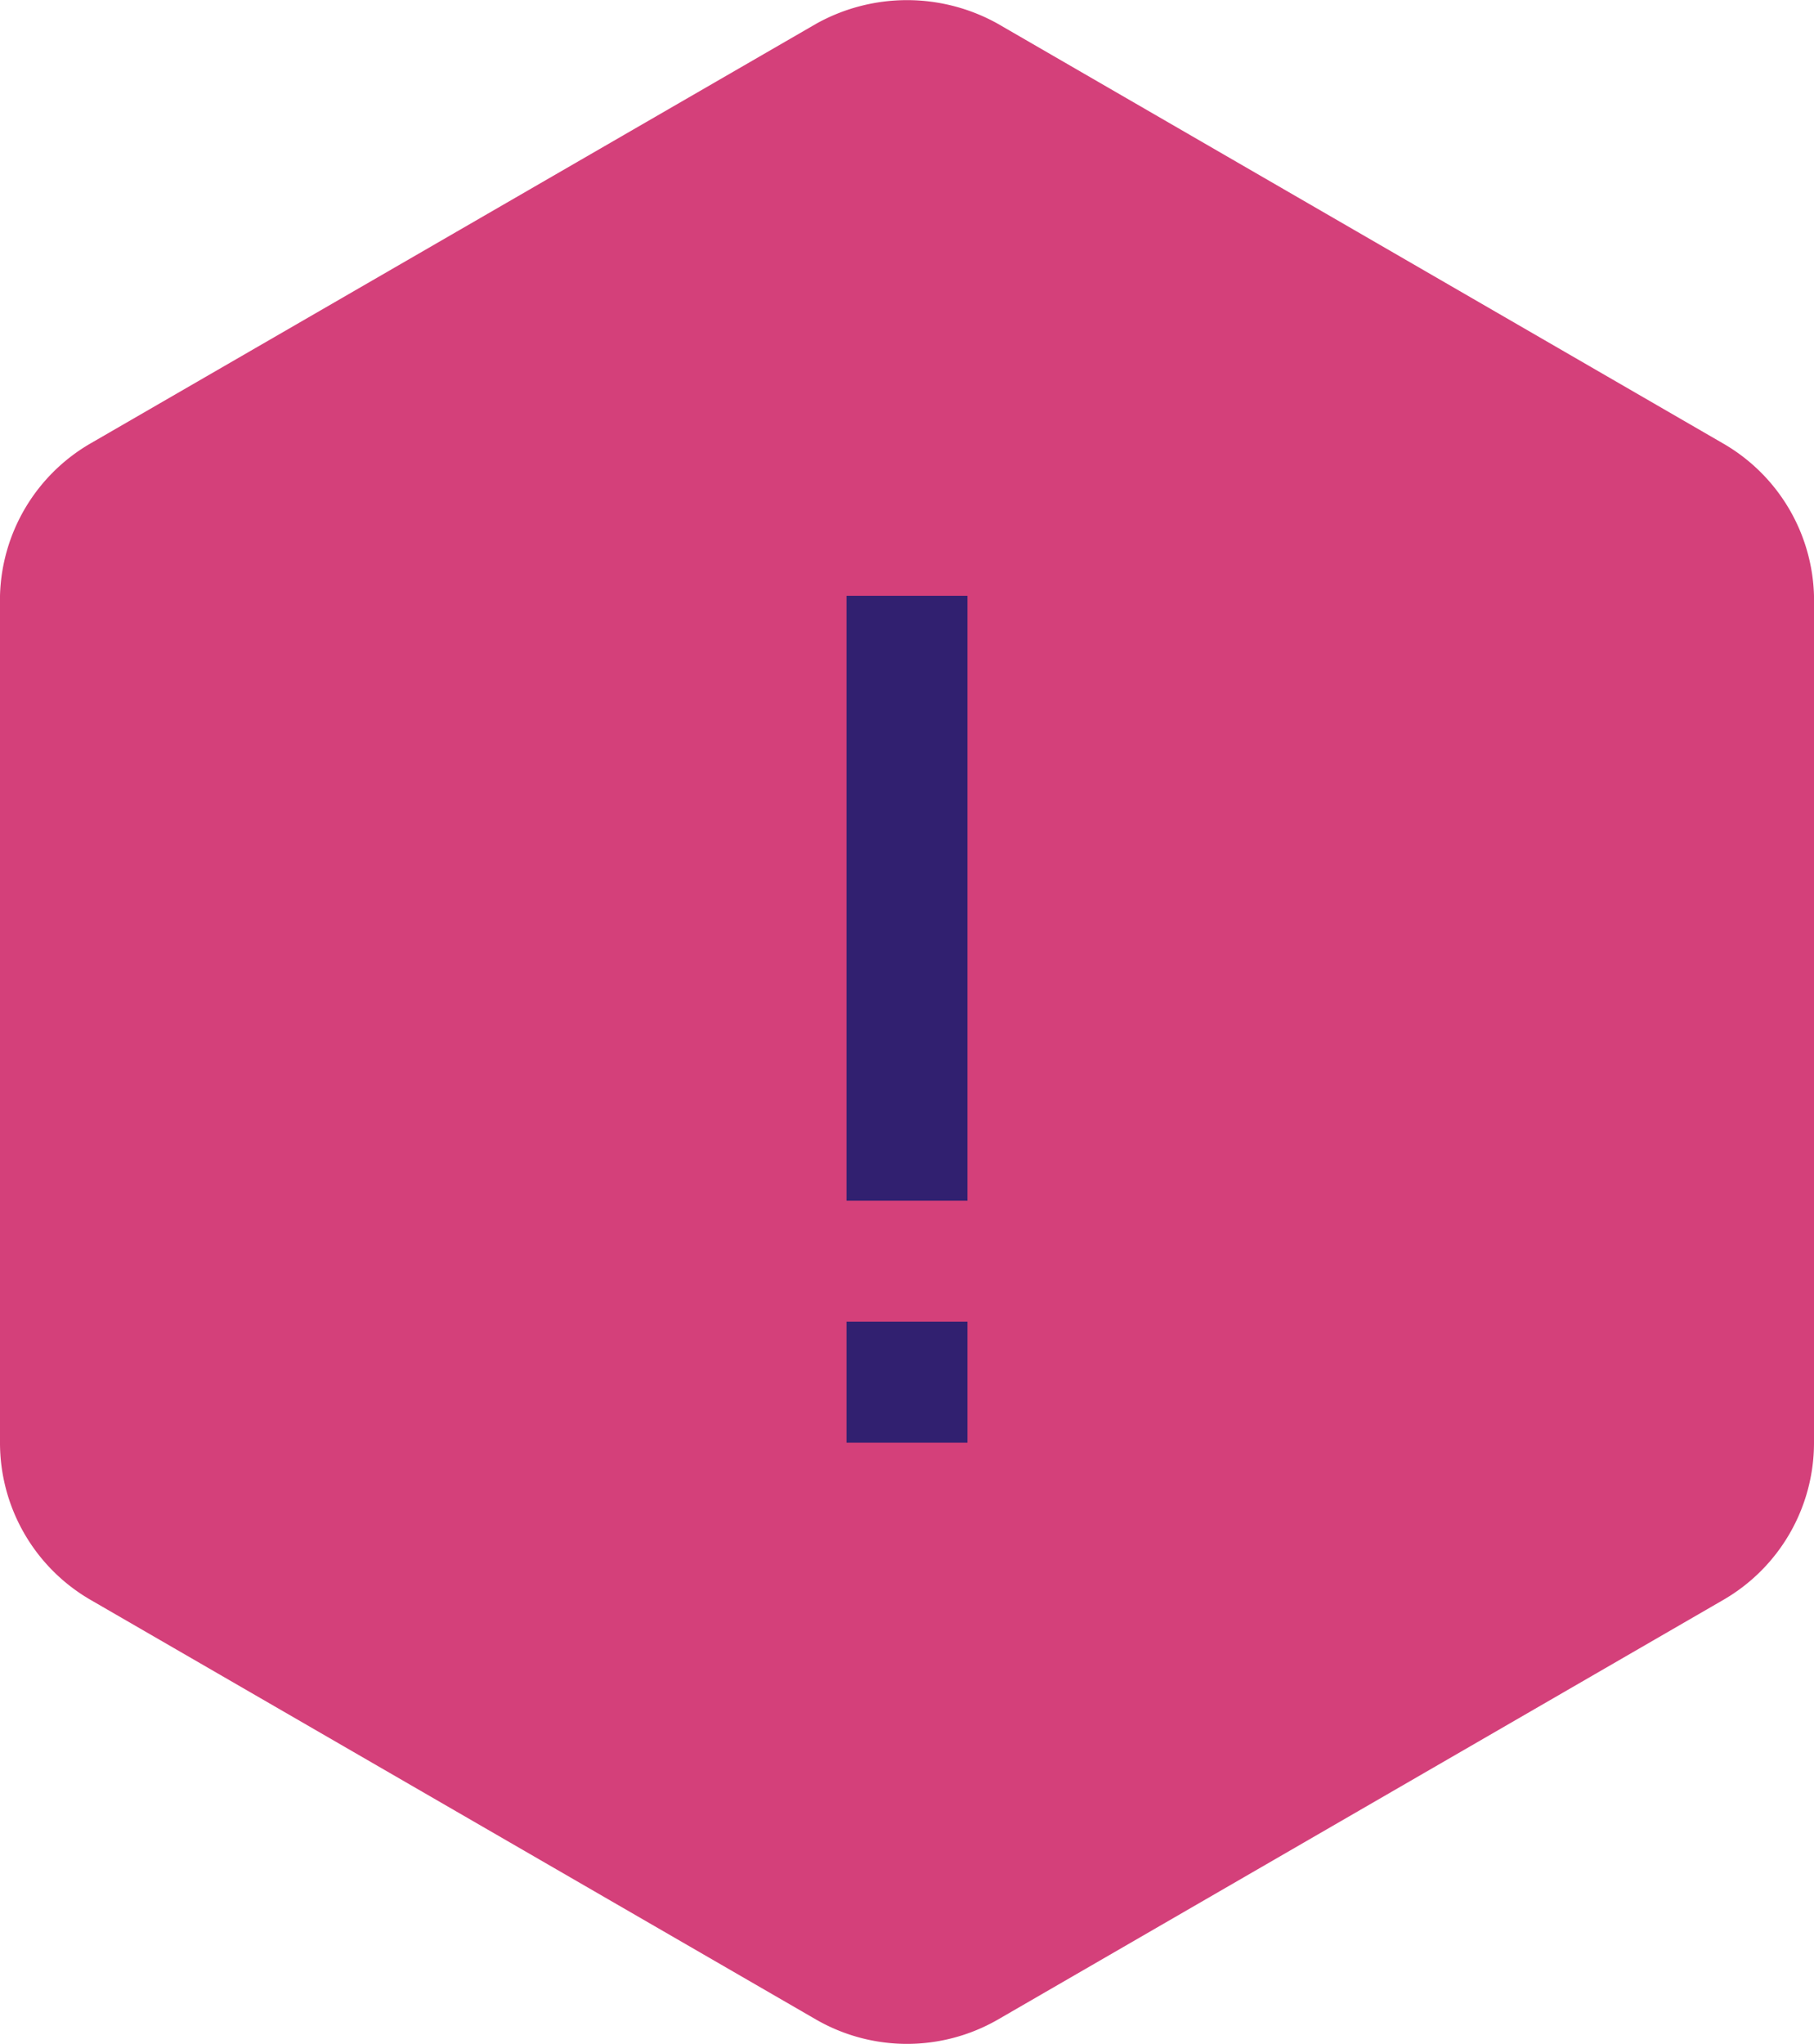 <?xml version="1.0" encoding="UTF-8"?>
<svg xmlns="http://www.w3.org/2000/svg" data-bbox="0 0.003 36 40.545" viewBox="0 0 36 40.548" height="40.548" width="36" data-type="color">
  <g>
    <g>
      <path fill="#d4407a" d="M34.2 8.8L19.8.47a3.7 3.7 0 0 0-3.6 0L1.8 8.795A3.6 3.6 0 0 0 0 11.821v16.8a3.6 3.6 0 0 0 1.8 3.12l14.4 8.327a3.616 3.616 0 0 0 3.6 0l14.4-8.328a3.6 3.6 0 0 0 1.8-3.12v-16.8a3.6 3.6 0 0 0-1.8-3.02z" data-color="1"></path>
      <g>
        <path fill="#312070" d="M16.8 26.221h2.4v2.4h-2.4z" data-color="2"></path>
        <path fill="#312070" d="M19.2 23.821h-2.4v-12h2.4z" data-color="2"></path>
      </g>
    </g>
  </g>
</svg>
